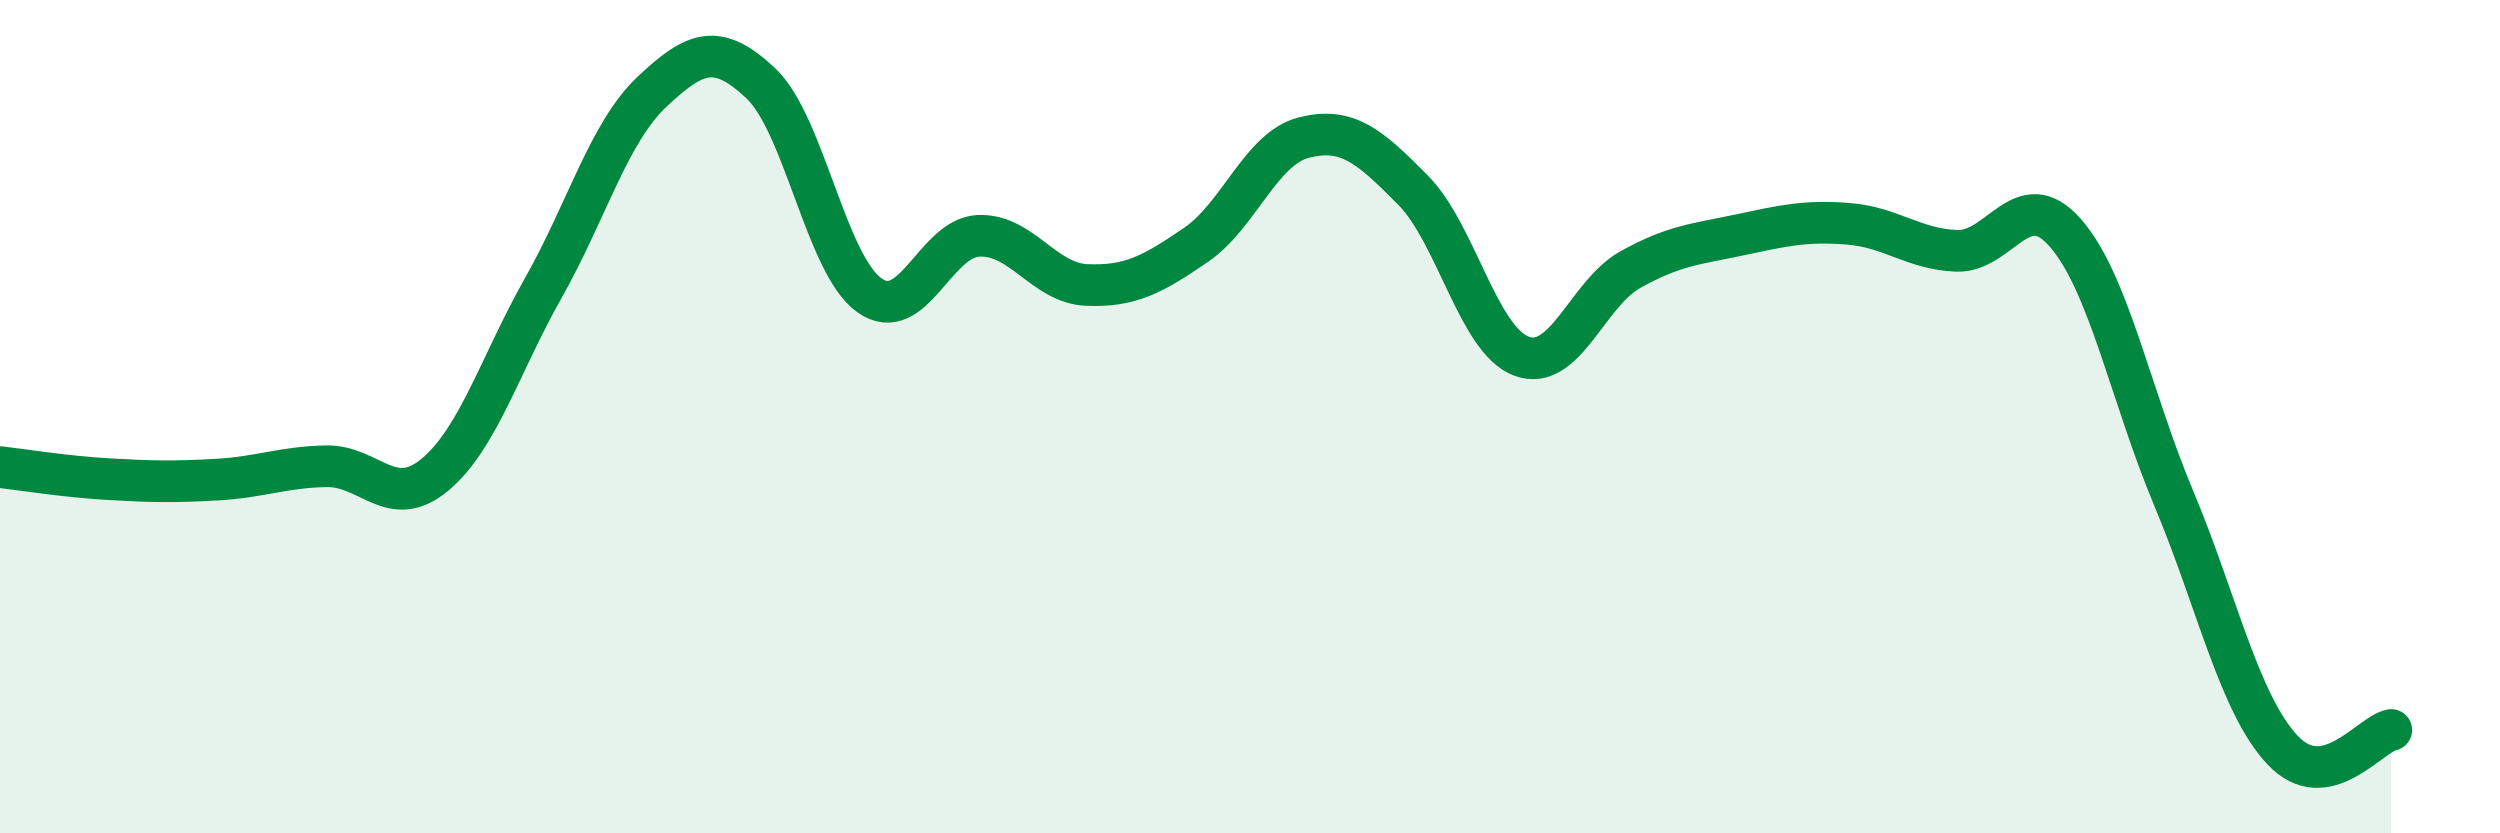 
    <svg width="60" height="20" viewBox="0 0 60 20" xmlns="http://www.w3.org/2000/svg">
      <path
        d="M 0,11.21 C 0.52,11.27 1.57,11.44 2.61,11.5 C 3.65,11.56 4.18,11.57 5.22,11.51 C 6.26,11.45 6.79,11.21 7.83,11.19 C 8.87,11.17 9.39,12.26 10.43,11.4 C 11.47,10.54 12,8.75 13.04,6.91 C 14.08,5.07 14.61,3.18 15.65,2.2 C 16.69,1.22 17.22,1.02 18.26,2 C 19.3,2.98 19.83,6.36 20.87,7.09 C 21.91,7.82 22.44,5.71 23.48,5.66 C 24.52,5.61 25.05,6.8 26.09,6.84 C 27.13,6.88 27.66,6.59 28.7,5.88 C 29.74,5.17 30.26,3.56 31.3,3.3 C 32.34,3.04 32.87,3.51 33.91,4.56 C 34.95,5.61 35.48,8.17 36.52,8.55 C 37.56,8.93 38.09,7.05 39.13,6.47 C 40.17,5.89 40.7,5.86 41.74,5.64 C 42.78,5.42 43.31,5.29 44.35,5.37 C 45.39,5.45 45.92,5.98 46.96,6.02 C 48,6.06 48.53,4.4 49.57,5.59 C 50.61,6.78 51.13,9.48 52.17,11.96 C 53.21,14.44 53.74,16.89 54.78,18 C 55.82,19.11 56.87,17.62 57.39,17.52L57.39 20L0 20Z"
        fill="#008740"
        opacity="0.1"
        stroke-linecap="round"
        stroke-linejoin="round"
      />
      <path
        d="M 0,11.21 C 0.52,11.27 1.57,11.44 2.61,11.5 C 3.65,11.56 4.18,11.57 5.22,11.51 C 6.26,11.45 6.79,11.21 7.83,11.19 C 8.87,11.17 9.39,12.26 10.43,11.4 C 11.47,10.54 12,8.75 13.04,6.91 C 14.08,5.07 14.61,3.18 15.65,2.2 C 16.69,1.22 17.22,1.02 18.26,2 C 19.3,2.98 19.83,6.36 20.87,7.09 C 21.91,7.82 22.44,5.71 23.48,5.66 C 24.52,5.61 25.05,6.8 26.09,6.84 C 27.13,6.88 27.66,6.59 28.7,5.88 C 29.74,5.17 30.26,3.56 31.3,3.3 C 32.34,3.04 32.87,3.51 33.91,4.56 C 34.95,5.61 35.48,8.17 36.52,8.55 C 37.56,8.93 38.09,7.05 39.13,6.47 C 40.17,5.89 40.7,5.86 41.74,5.64 C 42.78,5.42 43.31,5.29 44.35,5.37 C 45.39,5.45 45.92,5.98 46.96,6.02 C 48,6.06 48.53,4.4 49.57,5.59 C 50.61,6.78 51.13,9.48 52.17,11.96 C 53.21,14.44 53.74,16.89 54.78,18 C 55.82,19.11 56.87,17.62 57.39,17.52"
        stroke="#008740"
        stroke-width="1"
        fill="none"
        stroke-linecap="round"
        stroke-linejoin="round"
      />
    </svg>
  